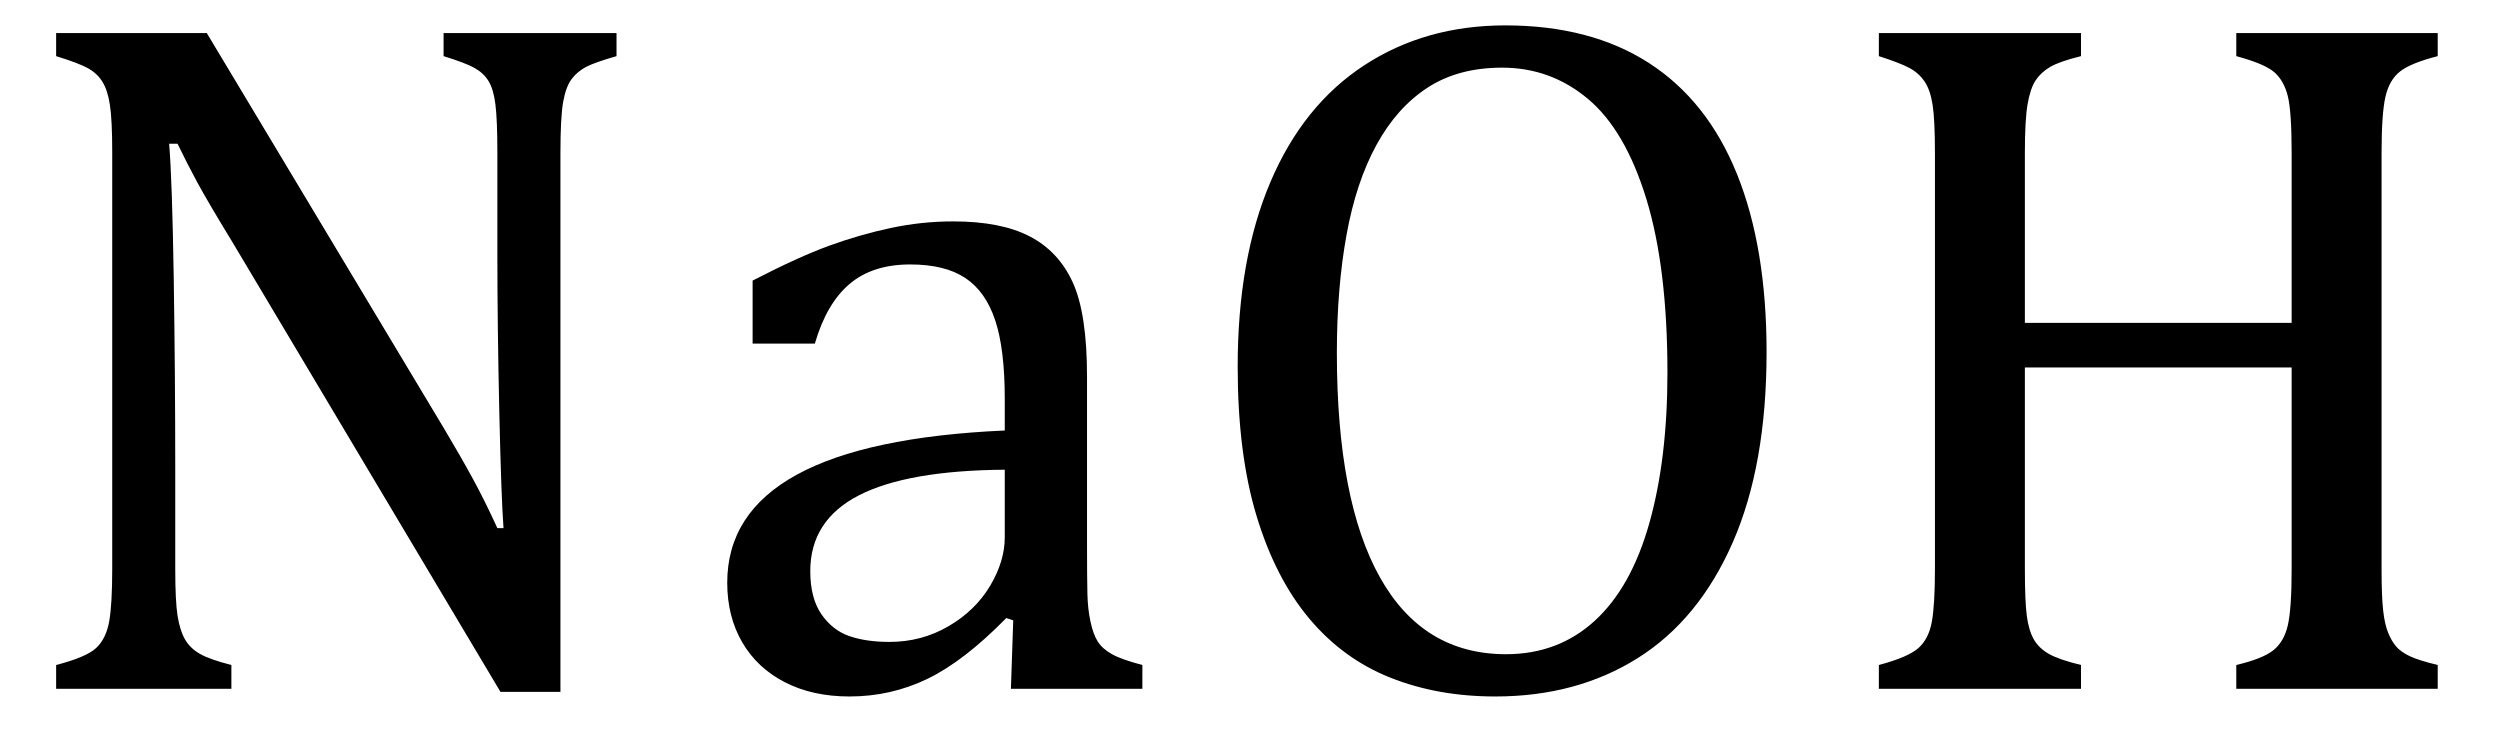 <?xml version="1.0" encoding="UTF-8" standalone="no"?><svg xmlns="http://www.w3.org/2000/svg" xmlns:xlink="http://www.w3.org/1999/xlink" stroke-dasharray="none" shape-rendering="auto" font-family="'Dialog'" width="50.813" text-rendering="auto" fill-opacity="1" contentScriptType="text/ecmascript" color-interpolation="auto" color-rendering="auto" preserveAspectRatio="xMidYMid meet" font-size="12" fill="black" stroke="black" image-rendering="auto" stroke-miterlimit="10" zoomAndPan="magnify" version="1.0" stroke-linecap="square" stroke-linejoin="miter" contentStyleType="text/css" font-style="normal" height="15" stroke-width="1" stroke-dashoffset="0" font-weight="normal" stroke-opacity="1" y="-1"><!--Converted from MathML using JEuclid--><defs id="genericDefs"/><g><g text-rendering="optimizeLegibility" transform="translate(0,14)" color-rendering="optimizeQuality" color-interpolation="linearRGB" image-rendering="optimizeQuality"><path d="M9.031 -5.281 Q9.375 -4.703 9.617 -4.258 Q9.859 -3.812 10.109 -3.266 L10.234 -3.266 Q10.188 -3.875 10.148 -5.641 Q10.109 -7.406 10.109 -8.844 L10.109 -10.891 Q10.109 -11.562 10.07 -11.875 Q10.031 -12.188 9.93 -12.352 Q9.828 -12.516 9.648 -12.617 Q9.469 -12.719 9.016 -12.859 L9.016 -13.328 L12.531 -13.328 L12.531 -12.859 Q12.094 -12.734 11.914 -12.641 Q11.734 -12.547 11.617 -12.391 Q11.5 -12.234 11.445 -11.922 Q11.391 -11.609 11.391 -10.891 L11.391 0.062 L10.172 0.062 L4.734 -9.062 Q4.219 -9.906 4.008 -10.297 Q3.797 -10.688 3.609 -11.078 L3.438 -11.078 Q3.5 -10.328 3.531 -8.359 Q3.562 -6.391 3.562 -4.438 L3.562 -2.438 Q3.562 -1.781 3.609 -1.484 Q3.656 -1.188 3.758 -1.008 Q3.859 -0.828 4.062 -0.711 Q4.266 -0.594 4.703 -0.484 L4.703 0 L1.141 0 L1.141 -0.484 Q1.75 -0.641 1.953 -0.828 Q2.156 -1.016 2.219 -1.367 Q2.281 -1.719 2.281 -2.438 L2.281 -10.891 Q2.281 -11.562 2.234 -11.867 Q2.188 -12.172 2.078 -12.344 Q1.969 -12.516 1.781 -12.617 Q1.594 -12.719 1.141 -12.859 L1.141 -13.328 L4.203 -13.328 L9.031 -5.281 ZM20.594 -1.391 L20.453 -1.438 Q19.594 -0.562 18.852 -0.203 Q18.109 0.156 17.266 0.156 Q16.516 0.156 15.953 -0.133 Q15.391 -0.422 15.086 -0.945 Q14.781 -1.469 14.781 -2.156 Q14.781 -3.578 16.195 -4.352 Q17.609 -5.125 20.422 -5.25 L20.422 -5.891 Q20.422 -6.906 20.227 -7.492 Q20.031 -8.078 19.617 -8.352 Q19.203 -8.625 18.5 -8.625 Q17.734 -8.625 17.266 -8.227 Q16.797 -7.828 16.562 -7.016 L15.297 -7.016 L15.297 -8.297 Q16.234 -8.781 16.859 -9.008 Q17.484 -9.234 18.109 -9.367 Q18.734 -9.5 19.375 -9.5 Q20.344 -9.5 20.93 -9.195 Q21.516 -8.891 21.805 -8.258 Q22.094 -7.625 22.094 -6.344 L22.094 -2.938 Q22.094 -2.219 22.102 -1.922 Q22.109 -1.625 22.164 -1.367 Q22.219 -1.109 22.312 -0.961 Q22.406 -0.812 22.602 -0.703 Q22.797 -0.594 23.219 -0.484 L23.219 0 L20.547 0 L20.594 -1.391 ZM20.422 -4.453 Q18.438 -4.438 17.453 -3.93 Q16.469 -3.422 16.469 -2.391 Q16.469 -1.844 16.695 -1.516 Q16.922 -1.188 17.266 -1.07 Q17.609 -0.953 18.078 -0.953 Q18.734 -0.953 19.281 -1.273 Q19.828 -1.594 20.125 -2.094 Q20.422 -2.594 20.422 -3.078 L20.422 -4.453 ZM30.391 0.156 Q29.219 0.156 28.258 -0.227 Q27.297 -0.609 26.609 -1.43 Q25.922 -2.25 25.539 -3.516 Q25.156 -4.781 25.156 -6.547 Q25.156 -8.734 25.82 -10.297 Q26.484 -11.859 27.727 -12.672 Q28.969 -13.484 30.594 -13.484 Q32.328 -13.484 33.516 -12.719 Q34.703 -11.953 35.305 -10.461 Q35.906 -8.969 35.906 -6.844 Q35.906 -4.547 35.219 -2.977 Q34.531 -1.406 33.289 -0.625 Q32.047 0.156 30.391 0.156 ZM27.172 -6.828 Q27.172 -3.828 28.047 -2.266 Q28.922 -0.703 30.609 -0.703 Q31.672 -0.703 32.414 -1.383 Q33.156 -2.062 33.523 -3.367 Q33.891 -4.672 33.891 -6.422 Q33.891 -8.562 33.461 -9.961 Q33.031 -11.359 32.273 -11.992 Q31.516 -12.625 30.531 -12.625 Q29.641 -12.625 29.016 -12.219 Q28.391 -11.812 27.977 -11.055 Q27.562 -10.297 27.367 -9.219 Q27.172 -8.141 27.172 -6.828 ZM48.406 -2.438 Q48.406 -1.875 48.438 -1.594 Q48.469 -1.312 48.539 -1.141 Q48.609 -0.969 48.703 -0.859 Q48.797 -0.75 48.977 -0.664 Q49.156 -0.578 49.547 -0.484 L49.547 0 L45.453 0 L45.453 -0.484 Q45.984 -0.609 46.203 -0.781 Q46.422 -0.953 46.5 -1.289 Q46.578 -1.625 46.578 -2.438 L46.578 -6.531 L41.156 -6.531 L41.156 -2.438 Q41.156 -1.781 41.195 -1.484 Q41.234 -1.188 41.336 -1.008 Q41.438 -0.828 41.641 -0.711 Q41.844 -0.594 42.297 -0.484 L42.297 0 L38.188 0 L38.188 -0.484 Q38.781 -0.641 38.992 -0.828 Q39.203 -1.016 39.266 -1.367 Q39.328 -1.719 39.328 -2.438 L39.328 -10.891 Q39.328 -11.562 39.281 -11.867 Q39.234 -12.172 39.117 -12.344 Q39 -12.516 38.812 -12.617 Q38.625 -12.719 38.188 -12.859 L38.188 -13.328 L42.297 -13.328 L42.297 -12.859 Q41.859 -12.75 41.672 -12.641 Q41.484 -12.531 41.375 -12.367 Q41.266 -12.203 41.211 -11.883 Q41.156 -11.562 41.156 -10.891 L41.156 -7.438 L46.578 -7.438 L46.578 -10.891 Q46.578 -11.734 46.5 -12.047 Q46.422 -12.359 46.227 -12.531 Q46.031 -12.703 45.453 -12.859 L45.453 -13.328 L49.547 -13.328 L49.547 -12.859 Q49 -12.719 48.781 -12.547 Q48.562 -12.375 48.484 -12.031 Q48.406 -11.688 48.406 -10.891 L48.406 -2.438 Z" stroke="none"/></g></g></svg>